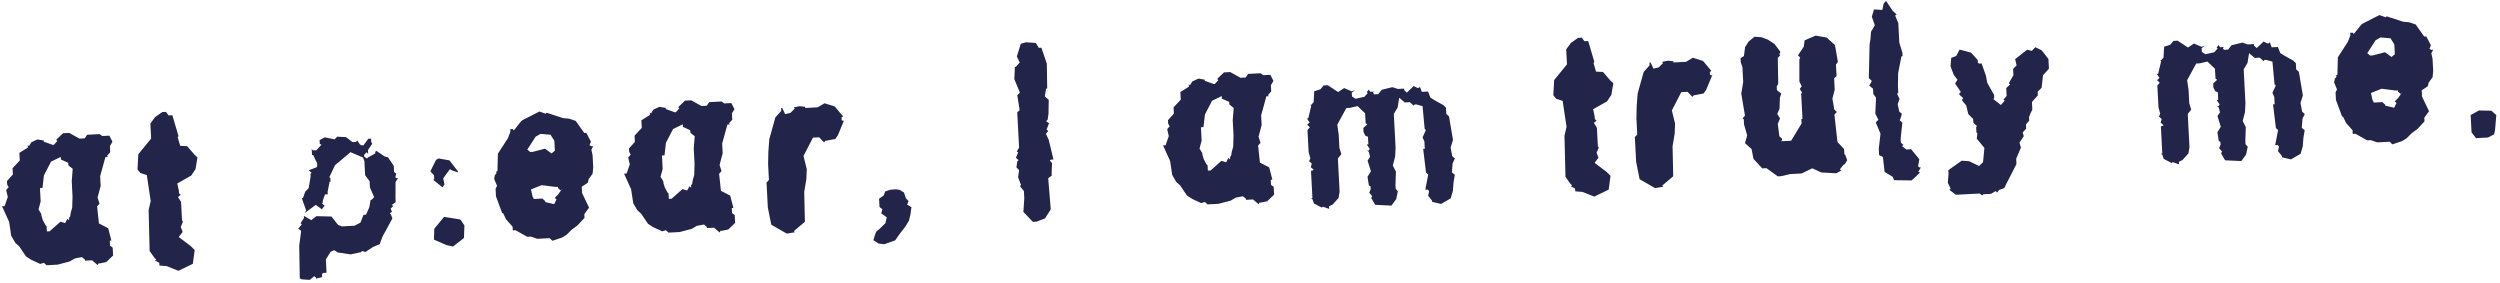 <?xml version="1.0" encoding="UTF-8"?>
<svg width="433px" height="49px" viewBox="0 0 433 49" version="1.1" xmlns="http://www.w3.org/2000/svg" xmlns:xlink="http://www.w3.org/1999/xlink">
    <title>atp:ear,Iamtrulyme</title>
    <g id="Home-+-Programs" stroke="none" stroke-width="1" fill="none" fill-rule="evenodd">
        <g id="Home-Final-" transform="translate(-849, -1493)" fill="#22244A" fill-rule="nonzero">
            <path d="M864.981,1528.457 L865.141,1528.177 L865.421,1528.177 L866.501,1528.017 L867.741,1526.937 L867.741,1525.577 L867.301,1525.217 L867.301,1524.337 L867.581,1524.337 L867.141,1522.177 L865.581,1521.257 L865.421,1518.297 L865.861,1517.857 L865.581,1516.777 L866.221,1514.777 L866.221,1513.097 L867.301,1509.857 L867.741,1509.857 L867.581,1509.657 L868.181,1509.057 L868.181,1507.977 L868.661,1507.257 L868.181,1506.177 L866.941,1506.177 L866.501,1505.817 L864.341,1505.817 L863.901,1506.417 L862.981,1506.417 L861.261,1505.337 L860.181,1505.337 L858.941,1506.417 L859.141,1506.617 L858.501,1507.257 L858.301,1507.257 L856.781,1506.617 L856.781,1506.417 L855.701,1506.177 L854.621,1506.617 L854.181,1507.257 L853.981,1507.057 L853.981,1507.497 L852.461,1508.337 L852.461,1509.657 L851.141,1510.937 L851.141,1512.017 L850.061,1513.097 L850.061,1513.697 L850.301,1514.177 L849.861,1514.617 L849.861,1514.777 L850.061,1515.857 L849.421,1517.417 L848.981,1517.417 L850.061,1520.177 L850.301,1522.617 L850.941,1523.857 L851.581,1524.497 L852.661,1526.297 L853.541,1526.937 L855.061,1527.737 L855.701,1527.577 L856.141,1528.017 L858.061,1528.017 L860.181,1527.577 L861.101,1527.097 L862.341,1526.937 L862.821,1527.377 L862.821,1527.577 L864.061,1527.577 L864.981,1528.457 Z M856.981,1522.177 L856.501,1522.177 L856.501,1521.257 L856.341,1521.097 L855.901,1520.177 L855.701,1519.377 L855.701,1519.097 L855.261,1518.297 L855.701,1516.937 L855.701,1514.617 L856.141,1514.617 L856.501,1512.457 L857.861,1510.137 L859.581,1509.417 L859.581,1509.857 L860.821,1510.497 L860.821,1510.937 L861.541,1511.577 L861.261,1513.697 L861.261,1516.337 L861.101,1518.297 L860.821,1519.097 L860.661,1519.817 L860.461,1520.017 L860.461,1520.457 L860.181,1520.177 L859.741,1520.897 L858.941,1520.617 L856.981,1522.177 Z M878.901,1530.177 L881.461,1529.097 L881.901,1526.737 L881.261,1526.017 L879.261,1524.337 L879.981,1523.497 L879.701,1522.617 L880.141,1521.697 L879.981,1521.537 L879.981,1518.297 L879.501,1517.417 L879.981,1517.057 L879.701,1516.777 L879.701,1516.337 L879.501,1515.057 L881.981,1513.817 L882.781,1512.737 L883.221,1510.737 L882.781,1510.297 L881.541,1508.697 L880.341,1508.577 L879.981,1507.057 L880.141,1506.897 L879.261,1503.217 L878.621,1503.217 L878.181,1502.577 L877.541,1502.577 L876.261,1503.377 L875.381,1504.457 L875.381,1507.057 L873.021,1509.657 L872.741,1512.257 L873.181,1512.897 L874.301,1513.337 L874.741,1517.857 L874.301,1519.377 L874.101,1526.497 L874.941,1527.817 L875.181,1528.017 L874.941,1528.177 L875.661,1528.617 L875.661,1529.097 L876.901,1529.257 L878.901,1530.177 Z M901.541,1532.937 L902.341,1532.337 L902.621,1532.577 L902.621,1532.777 L903.701,1532.577 L903.701,1532.137 L903.861,1531.857 L904.501,1531.857 L904.501,1529.537 L905.421,1528.257 L906.021,1528.017 L906.661,1528.457 L908.821,1528.897 L910.621,1528.617 L910.821,1528.457 L910.981,1528.457 L911.421,1528.617 L912.781,1527.817 L914.021,1527.377 L914.021,1527.217 L914.501,1526.137 L914.661,1525.857 L914.941,1525.417 L916.381,1523.057 L916.181,1522.417 L916.021,1522.177 L916.181,1521.977 L916.381,1521.977 L916.181,1521.337 L916.661,1520.897 L916.381,1520.737 L917.101,1520.257 L917.101,1519.657 L917.261,1516.777 L917.741,1516.137 L917.461,1516.137 L917.261,1515.977 L917.461,1515.337 L917.101,1515.057 L917.101,1513.977 L916.181,1512.457 L915.581,1512.257 L914.221,1511.217 L914.021,1511.377 L914.021,1511.657 L912.781,1512.257 L912.501,1512.457 L912.061,1512.097 L912.061,1511.817 L912.501,1511.377 L912.781,1511.657 L912.781,1511.017 L913.581,1509.937 L913.421,1509.657 L913.421,1509.057 L912.941,1509.057 L912.061,1510.137 L911.701,1510.137 L911.421,1509.937 L910.981,1509.217 L910.821,1509.497 L910.181,1509.497 L909.101,1508.577 L907.581,1508.417 L907.101,1508.857 L905.421,1508.417 L904.501,1508.857 L904.501,1509.497 L904.781,1509.657 L903.861,1510.577 L903.261,1510.577 L903.061,1510.297 L903.061,1511.377 L903.261,1511.377 L903.701,1512.457 L903.861,1512.737 L903.861,1513.337 L903.701,1513.537 L902.341,1513.977 L902.821,1514.417 L902.621,1514.617 L902.621,1515.057 L902.181,1517.057 L901.541,1517.657 L901.101,1518.737 L900.901,1518.737 L901.541,1520.897 L901.261,1521.337 L903.261,1520.017 L904.341,1520.897 L904.341,1520.737 L904.781,1520.257 L904.341,1519.817 L904.501,1519.657 L904.501,1519.377 L904.941,1518.297 L905.421,1518.297 L905.421,1517.857 L905.861,1516.137 L906.021,1516.137 L906.021,1515.497 L905.861,1515.337 L906.941,1513.337 L909.741,1511.217 L911.861,1512.257 L912.061,1512.897 L912.061,1515.337 L912.781,1516.417 L912.781,1517.497 L913.421,1519.217 L912.941,1519.657 L912.781,1519.657 L912.501,1520.897 L911.861,1522.177 L911.421,1522.177 L910.821,1523.497 L909.741,1523.977 L907.581,1523.977 L906.941,1523.697 L905.861,1522.177 L903.261,1521.977 L902.341,1522.617 L901.101,1521.817 L901.101,1522.177 L900.461,1523.057 L900.661,1523.257 L900.021,1523.977 L900.461,1524.337 L900.461,1524.577 L900.021,1526.937 L899.821,1532.577 L900.181,1532.777 L901.541,1532.937 Z M925.341,1518.137 L925.701,1517.657 L925.541,1516.577 L926.781,1515.057 L927.061,1515.257 L928.141,1515.697 L928.141,1515.497 L926.781,1513.537 L924.901,1513.097 L924.461,1513.337 L923.381,1515.257 L923.981,1515.977 L923.981,1516.577 L923.821,1516.777 L925.341,1518.137 Z M926.621,1528.457 L928.581,1527.097 L928.781,1524.937 L928.141,1523.857 L925.341,1523.257 L923.541,1525.217 L923.381,1527.097 L925.541,1528.177 L926.621,1528.457 Z M943.861,1528.377 L945.581,1527.897 L946.381,1527.457 L947.261,1526.657 L948.341,1525.937 L949.621,1524.697 L949.621,1524.057 L950.501,1522.977 L949.421,1520.377 L949.421,1519.297 L950.501,1518.657 L950.701,1518.017 L951.421,1517.137 L951.581,1516.057 L951.581,1513.897 L951.421,1512.977 L951.781,1512.377 L951.421,1512.377 L951.141,1512.177 L951.421,1511.577 L950.701,1510.017 L950.341,1510.017 L948.981,1507.857 L947.901,1507.417 L946.821,1507.257 L944.021,1506.177 L943.861,1506.337 L942.781,1505.897 L939.741,1507.257 L939.541,1507.417 L938.181,1508.937 L938.021,1508.697 L937.581,1508.697 L937.581,1509.137 L937.101,1510.217 L935.221,1512.817 L934.981,1515.857 L934.781,1515.857 L934.781,1516.217 L934.501,1516.497 L934.341,1517.137 L934.781,1518.377 L934.501,1518.857 L934.501,1520.177 L935.421,1523.137 L935.581,1523.137 L936.021,1524.217 L937.101,1525.577 L937.101,1526.217 L937.581,1526.217 L939.541,1527.457 L940.181,1527.457 L941.261,1527.897 L943.421,1527.897 L943.861,1528.377 Z M944.501,1513.257 L943.421,1512.377 L941.261,1512.817 L940.821,1512.817 L940.341,1512.377 L941.701,1510.497 L941.901,1510.217 L942.781,1509.777 L944.501,1510.017 L945.101,1511.097 L945.101,1512.817 L944.501,1513.257 Z M944.501,1522.057 L942.981,1521.617 L942.981,1521.457 L942.501,1520.977 L940.981,1520.977 L940.981,1520.817 L940.821,1520.537 L940.621,1519.297 L942.501,1518.657 L944.941,1519.097 L945.301,1519.097 L945.301,1519.297 L945.741,1519.737 L946.021,1519.457 L945.301,1520.377 L944.661,1520.977 L944.941,1521.257 L944.501,1522.057 Z M972.861,1528.457 L973.021,1528.177 L973.301,1528.177 L974.381,1528.017 L975.621,1526.937 L975.621,1525.577 L975.181,1525.217 L975.181,1524.337 L975.461,1524.337 L975.021,1522.177 L973.461,1521.257 L973.301,1518.297 L973.741,1517.857 L973.461,1516.777 L974.101,1514.777 L974.101,1513.097 L975.181,1509.857 L975.621,1509.857 L975.461,1509.657 L976.061,1509.057 L976.061,1507.977 L976.541,1507.257 L976.061,1506.177 L974.821,1506.177 L974.381,1505.817 L972.221,1505.817 L971.781,1506.417 L970.861,1506.417 L969.141,1505.337 L968.061,1505.337 L966.821,1506.417 L967.021,1506.617 L966.381,1507.257 L966.181,1507.257 L964.661,1506.617 L964.661,1506.417 L963.581,1506.177 L962.501,1506.617 L962.061,1507.257 L961.861,1507.057 L961.861,1507.497 L960.341,1508.337 L960.341,1509.657 L959.021,1510.937 L959.021,1512.017 L957.941,1513.097 L957.941,1513.697 L958.181,1514.177 L957.741,1514.617 L957.741,1514.777 L957.941,1515.857 L957.301,1517.417 L956.861,1517.417 L957.941,1520.177 L958.181,1522.617 L958.821,1523.857 L959.461,1524.497 L960.541,1526.297 L961.421,1526.937 L962.941,1527.737 L963.581,1527.577 L964.021,1528.017 L965.941,1528.017 L968.061,1527.577 L968.981,1527.097 L970.221,1526.937 L970.701,1527.377 L970.701,1527.577 L971.941,1527.577 L972.861,1528.457 Z M964.861,1522.177 L964.381,1522.177 L964.381,1521.257 L964.221,1521.097 L963.781,1520.177 L963.581,1519.377 L963.581,1519.097 L963.141,1518.297 L963.581,1516.937 L963.581,1514.617 L964.021,1514.617 L964.381,1512.457 L965.741,1510.137 L967.461,1509.417 L967.461,1509.857 L968.701,1510.497 L968.701,1510.937 L969.421,1511.577 L969.141,1513.697 L969.141,1516.337 L968.981,1518.297 L968.701,1519.097 L968.541,1519.817 L968.341,1520.017 L968.341,1520.457 L968.061,1520.177 L967.621,1520.897 L966.821,1520.617 L964.861,1522.177 Z M987.861,1507.337 L986.781,1507.497 L986.981,1507.697 L986.181,1508.417 L985.261,1508.577 L984.821,1507.497 L984.621,1507.497 L984.621,1507.977 L983.541,1509.057 L982.301,1512.737 L982.021,1514.897 L981.861,1517.057 L981.861,1519.817 L981.421,1520.257 L981.421,1524.577 L981.861,1527.577 L984.461,1529.257 L985.901,1529.097 L985.701,1528.897 L987.701,1527.377 L987.861,1522.177 L988.341,1520.017 L988.501,1518.297 L988.061,1515.977 L989.861,1512.897 L990.941,1512.897 L991.741,1513.817 L992.021,1513.537 L992.181,1513.537 L993.701,1513.337 L994.181,1512.737 L995.421,1510.137 L995.261,1510.297 L994.981,1510.137 L994.981,1509.657 L995.261,1509.497 L993.901,1507.697 L992.181,1507.057 L990.941,1507.697 L988.781,1507.697 L988.781,1507.497 L987.861,1507.337 Z M1001.221,1531.977 L1001.781,1531.817 L1003.141,1531.417 L1003.981,1530.337 L1005.021,1529.137 L1005.701,1528.137 L1006.021,1527.097 L1006.261,1525.817 L1005.541,1525.337 L1005.821,1524.737 L1005.381,1524.217 L1005.101,1523.217 L1004.341,1522.697 L1003.621,1522.577 L1002.741,1522.617 L1001.861,1522.857 L1001.581,1523.537 L1000.741,1524.057 L1000.741,1525.497 L1001.221,1525.897 L1000.981,1526.617 L1001.901,1527.337 L1001.621,1528.337 L1000.581,1529.257 L999.941,1529.737 L999.701,1530.297 L999.381,1531.177 L1000.261,1531.817 L1001.221,1531.977 Z M1027.741,1529.457 L1029.261,1528.977 L1030.341,1527.457 L1030.181,1522.057 L1030.821,1521.617 L1030.821,1521.177 L1030.981,1519.457 L1030.621,1519.017 L1030.821,1518.857 L1031.261,1518.857 L1030.621,1515.417 L1030.181,1514.337 L1030.621,1513.897 L1030.341,1513.617 L1030.821,1512.537 L1030.341,1512.177 L1030.621,1511.897 L1030.821,1510.857 L1030.981,1508.497 L1030.341,1507.857 L1030.621,1506.537 L1030.821,1506.537 L1030.981,1502.217 L1030.181,1499.417 L1029.741,1499.417 L1029.261,1498.537 L1027.581,1498.337 L1026.661,1498.537 L1025.861,1500.697 L1026.301,1501.777 L1025.581,1502.497 L1025.421,1502.497 L1025.221,1504.617 L1026.061,1506.977 L1025.581,1507.417 L1025.861,1510.017 L1025.421,1510.377 L1025.421,1516.497 L1024.981,1517.137 L1025.221,1517.297 L1024.781,1518.217 L1025.221,1518.657 L1024.981,1518.857 L1024.781,1519.897 L1025.221,1520.377 L1024.981,1521.617 L1025.421,1522.977 L1025.221,1523.137 L1025.861,1524.057 L1025.861,1525.297 L1025.581,1527.657 L1027.141,1529.457 L1027.741,1529.457 Z M1066.341,1528.457 L1066.501,1528.177 L1066.781,1528.177 L1067.861,1528.017 L1069.101,1526.937 L1069.101,1525.577 L1068.661,1525.217 L1068.661,1524.337 L1068.941,1524.337 L1068.501,1522.177 L1066.941,1521.257 L1066.781,1518.297 L1067.221,1517.857 L1066.941,1516.777 L1067.581,1514.777 L1067.581,1513.097 L1068.661,1509.857 L1069.101,1509.857 L1068.941,1509.657 L1069.541,1509.057 L1069.541,1507.977 L1070.021,1507.257 L1069.541,1506.177 L1068.301,1506.177 L1067.861,1505.817 L1065.701,1505.817 L1065.261,1506.417 L1064.341,1506.417 L1062.621,1505.337 L1061.541,1505.337 L1060.301,1506.417 L1060.501,1506.617 L1059.861,1507.257 L1059.661,1507.257 L1058.141,1506.617 L1058.141,1506.417 L1057.061,1506.177 L1055.981,1506.617 L1055.541,1507.257 L1055.341,1507.057 L1055.341,1507.497 L1053.821,1508.337 L1053.821,1509.657 L1052.501,1510.937 L1052.501,1512.017 L1051.421,1513.097 L1051.421,1513.697 L1051.661,1514.177 L1051.221,1514.617 L1051.221,1514.777 L1051.421,1515.857 L1050.781,1517.417 L1050.341,1517.417 L1051.421,1520.177 L1051.661,1522.617 L1052.301,1523.857 L1052.941,1524.497 L1054.021,1526.297 L1054.901,1526.937 L1056.421,1527.737 L1057.061,1527.577 L1057.501,1528.017 L1059.421,1528.017 L1061.541,1527.577 L1062.461,1527.097 L1063.701,1526.937 L1064.181,1527.377 L1064.181,1527.577 L1065.421,1527.577 L1066.341,1528.457 Z M1058.341,1522.177 L1057.861,1522.177 L1057.861,1521.257 L1057.701,1521.097 L1057.261,1520.177 L1057.061,1519.377 L1057.061,1519.097 L1056.621,1518.297 L1057.061,1516.937 L1057.061,1514.617 L1057.501,1514.617 L1057.861,1512.457 L1059.221,1510.137 L1060.941,1509.417 L1060.941,1509.857 L1062.181,1510.497 L1062.181,1510.937 L1062.901,1511.577 L1062.621,1513.697 L1062.621,1516.337 L1062.461,1518.297 L1062.181,1519.097 L1062.021,1519.817 L1061.821,1520.017 L1061.821,1520.457 L1061.541,1520.177 L1061.101,1520.897 L1060.301,1520.617 L1058.341,1522.177 Z M1097.901,1530.057 L1099.621,1529.177 L1100.061,1527.897 L1100.261,1526.377 L1100.541,1525.137 L1100.061,1524.697 L1100.261,1523.137 L1100.701,1522.337 L1100.261,1521.897 L1100.061,1520.377 L1100.541,1519.097 L1100.061,1514.977 L1099.621,1514.537 L1099.621,1513.457 L1099.181,1512.977 L1097.901,1512.177 L1097.021,1511.577 L1096.661,1510.497 L1095.581,1510.497 L1095.301,1509.577 L1095.141,1509.777 L1094.861,1509.777 L1094.221,1509.417 L1094.061,1509.577 L1092.981,1510.497 L1092.541,1510.017 L1092.541,1509.777 L1091.461,1509.777 L1090.541,1509.417 L1088.661,1509.777 L1088.021,1510.497 L1087.301,1510.497 L1087.141,1510.217 L1087.301,1510.017 L1086.661,1510.017 L1086.501,1509.777 L1086.501,1509.577 L1086.061,1510.017 L1086.221,1510.217 L1085.581,1510.857 L1085.421,1510.857 L1084.061,1511.097 L1083.461,1510.657 L1083.461,1510.017 L1084.061,1509.577 L1083.461,1509.777 L1082.181,1509.137 L1081.101,1509.777 L1079.381,1508.497 L1078.661,1508.497 L1078.061,1509.137 L1076.981,1509.417 L1076.781,1511.297 L1076.341,1511.737 L1076.181,1511.737 L1076.341,1511.897 L1075.701,1514.057 L1075.461,1514.057 L1075.901,1514.777 L1075.461,1515.137 L1075.901,1515.617 L1075.461,1516.057 L1075.461,1519.897 L1075.701,1520.977 L1075.461,1521.457 L1075.901,1521.897 L1075.701,1522.537 L1076.181,1522.977 L1075.901,1523.137 L1075.701,1523.137 L1075.701,1527.897 L1075.461,1527.897 L1075.701,1528.097 L1075.901,1528.817 L1077.261,1529.617 L1077.421,1529.457 L1078.501,1529.897 L1078.501,1529.457 L1079.141,1529.177 L1080.221,1528.097 L1080.461,1527.017 L1080.461,1521.257 L1081.101,1520.537 L1080.821,1519.457 L1080.821,1517.137 L1080.661,1515.417 L1082.381,1512.617 L1082.981,1512.617 L1084.341,1512.377 L1085.581,1513.697 L1085.581,1515.417 L1085.861,1515.617 L1085.141,1516.217 L1085.141,1516.937 L1085.421,1517.577 L1085.861,1517.777 L1085.861,1519.097 L1085.581,1519.097 L1086.061,1519.897 L1085.861,1520.177 L1085.581,1520.177 L1085.861,1520.377 L1086.061,1521.257 L1085.581,1521.897 L1086.061,1523.777 L1085.421,1524.697 L1085.581,1526.217 L1085.861,1526.377 L1085.861,1526.857 L1085.581,1527.457 L1086.061,1528.097 L1085.861,1528.377 L1086.501,1529.617 L1089.301,1529.897 L1090.181,1528.817 L1090.541,1527.457 L1090.381,1527.297 L1090.181,1527.017 L1090.181,1526.377 L1090.381,1524.057 L1089.901,1522.977 L1090.381,1521.457 L1090.541,1519.897 L1090.541,1514.057 L1091.261,1512.977 L1091.621,1511.297 L1092.541,1512.177 L1093.421,1512.177 L1094.061,1512.817 L1094.221,1512.617 L1094.501,1512.617 L1095.581,1512.977 L1095.741,1516.937 L1095.941,1517.137 L1095.301,1518.377 L1095.581,1519.097 L1095.581,1520.377 L1095.301,1520.377 L1095.581,1524.497 L1095.941,1524.857 L1095.301,1527.457 L1095.741,1527.457 L1095.941,1527.737 L1095.741,1528.537 L1096.221,1529.177 L1096.381,1529.457 L1096.381,1529.617 L1097.901,1530.057 Z M1124.461,1530.177 L1127.021,1529.097 L1127.461,1526.737 L1126.821,1526.017 L1124.821,1524.337 L1125.541,1523.497 L1125.261,1522.617 L1125.701,1521.697 L1125.541,1521.537 L1125.541,1518.297 L1125.061,1517.417 L1125.541,1517.057 L1125.261,1516.777 L1125.261,1516.337 L1125.061,1515.057 L1127.541,1513.817 L1128.341,1512.737 L1128.781,1510.737 L1128.341,1510.297 L1127.101,1508.697 L1125.901,1508.577 L1125.541,1507.057 L1125.701,1506.897 L1124.821,1503.217 L1124.181,1503.217 L1123.741,1502.577 L1123.101,1502.577 L1121.821,1503.377 L1120.941,1504.457 L1120.941,1507.057 L1118.581,1509.657 L1118.301,1512.257 L1118.741,1512.897 L1119.861,1513.337 L1120.301,1517.857 L1119.861,1519.377 L1119.661,1526.497 L1120.501,1527.817 L1120.741,1528.017 L1120.501,1528.177 L1121.221,1528.617 L1121.221,1529.097 L1122.461,1529.257 L1124.461,1530.177 Z M1138.461,1507.337 L1137.381,1507.497 L1137.581,1507.697 L1136.781,1508.417 L1135.861,1508.577 L1135.421,1507.497 L1135.221,1507.497 L1135.221,1507.977 L1134.141,1509.057 L1132.901,1512.737 L1132.621,1514.897 L1132.461,1517.057 L1132.461,1519.817 L1132.021,1520.257 L1132.021,1524.577 L1132.461,1527.577 L1135.061,1529.257 L1136.501,1529.097 L1136.301,1528.897 L1138.301,1527.377 L1138.461,1522.177 L1138.941,1520.017 L1139.101,1518.297 L1138.661,1515.977 L1140.461,1512.897 L1141.541,1512.897 L1142.341,1513.817 L1142.621,1513.537 L1142.781,1513.537 L1144.301,1513.337 L1144.781,1512.737 L1146.021,1510.137 L1145.861,1510.297 L1145.581,1510.137 L1145.581,1509.657 L1145.861,1509.497 L1144.501,1507.697 L1142.781,1507.057 L1141.541,1507.697 L1139.381,1507.697 L1139.381,1507.497 L1138.461,1507.337 Z M1152.101,1505.417 L1151.901,1505.697 L1151.621,1507.217 L1151.021,1507.577 L1151.021,1508.297 L1151.261,1509.097 L1151.261,1511.697 L1150.821,1513.697 L1151.261,1517.537 L1150.821,1517.977 L1151.021,1518.177 L1151.021,1519.057 L1151.461,1520.977 L1151.021,1522.297 L1152.101,1523.377 L1152.341,1525.097 L1153.781,1526.817 L1154.501,1526.817 L1156.381,1528.337 L1157.021,1528.337 L1158.541,1528.057 L1160.541,1528.057 L1162.421,1527.257 L1163.941,1528.057 L1166.541,1528.337 L1167.461,1527.897 L1167.181,1527.697 L1167.821,1526.977 L1168.101,1526.817 L1168.541,1526.177 L1168.261,1525.257 L1168.101,1525.097 L1168.101,1524.217 L1167.021,1522.937 L1166.741,1518.177 L1167.181,1517.737 L1166.741,1517.257 L1166.741,1517.097 L1166.541,1515.377 L1167.021,1513.857 L1167.021,1511.897 L1167.461,1511.537 L1167.461,1509.537 L1167.821,1509.097 L1167.621,1507.377 L1167.461,1506.137 L1166.101,1504.777 L1164.221,1504.337 L1162.261,1505.057 L1162.061,1506.137 L1160.981,1507.577 L1161.341,1508.017 L1161.181,1508.297 L1160.981,1512.137 L1161.341,1512.977 L1160.981,1513.417 L1161.341,1514.057 L1161.181,1514.297 L1161.181,1518.617 L1160.981,1518.617 L1160.981,1519.417 L1159.021,1522.297 L1157.301,1522.297 L1157.461,1522.057 L1157.461,1521.857 L1157.021,1521.417 L1156.861,1519.257 L1157.301,1518.337 L1156.861,1517.537 L1157.301,1516.657 L1157.461,1514.777 L1157.741,1514.057 L1157.021,1513.417 L1157.021,1512.777 L1157.301,1512.337 L1157.461,1507.857 L1157.941,1507.377 L1157.741,1507.217 L1157.941,1506.937 L1157.941,1506.777 L1157.021,1505.417 L1155.941,1504.617 L1154.861,1504.137 L1153.621,1503.977 L1152.541,1504.777 L1152.101,1505.417 Z M1179.501,1530.257 L1181.021,1528.977 L1180.741,1528.817 L1181.221,1528.097 L1181.021,1528.097 L1180.741,1527.897 L1181.021,1526.657 L1179.701,1524.857 L1178.861,1524.857 L1178.141,1524.217 L1178.421,1524.057 L1177.981,1523.617 L1177.981,1522.977 L1178.141,1521.897 L1178.421,1520.177 L1177.981,1519.737 L1178.141,1519.457 L1178.421,1518.657 L1177.981,1518.217 L1177.781,1516.937 L1178.141,1516.057 L1177.781,1515.137 L1177.981,1514.977 L1177.981,1513.897 L1178.141,1511.577 L1178.861,1508.697 L1179.061,1508.697 L1179.061,1508.057 L1178.621,1506.337 L1178.621,1502.937 L1178.141,1501.577 L1178.421,1501.417 L1177.781,1500.777 L1176.701,1498.977 L1176.261,1499.417 L1175.981,1500.497 L1174.541,1500.337 L1174.101,1501.577 L1174.541,1503.097 L1173.821,1504.177 L1173.661,1505.457 L1173.461,1506.337 L1173.021,1512.177 L1173.461,1512.617 L1173.461,1512.817 L1173.021,1513.457 L1173.661,1514.057 L1173.661,1514.977 L1174.101,1515.617 L1173.821,1518.377 L1174.301,1519.457 L1173.821,1519.897 L1174.541,1521.897 L1174.101,1524.497 L1174.101,1525.577 L1174.741,1525.937 L1174.901,1528.537 L1176.261,1529.457 L1176.461,1530.057 L1179.501,1530.257 Z M1191.581,1533.497 L1191.781,1533.297 L1193.101,1533.297 L1193.941,1532.857 L1194.181,1533.137 L1194.541,1532.697 L1195.461,1532.417 L1195.901,1531.617 L1197.781,1528.377 L1197.781,1527.457 L1198.701,1525.577 L1198.501,1524.697 L1199.301,1523.617 L1199.141,1522.977 L1199.781,1522.337 L1199.781,1521.617 L1200.381,1520.977 L1200.381,1520.377 L1200.661,1519.737 L1201.021,1519.097 L1201.021,1517.777 L1202.101,1516.697 L1202.101,1516.057 L1202.821,1515.417 L1203.181,1513.257 L1204.261,1512.177 L1204.261,1510.497 L1203.181,1508.937 L1202.101,1508.337 L1201.461,1508.937 L1200.661,1508.697 L1198.501,1510.217 L1198.701,1511.297 L1198.061,1511.897 L1198.061,1512.977 L1197.181,1514.337 L1197.421,1514.537 L1196.701,1515.137 L1196.701,1516.497 L1196.101,1517.137 L1196.341,1517.297 L1195.621,1518.017 L1194.381,1516.937 L1194.541,1516.697 L1194.541,1516.217 L1193.461,1514.057 L1193.301,1512.817 L1192.661,1510.657 L1192.221,1510.657 L1192.021,1510.497 L1192.021,1510.017 L1190.941,1508.697 L1188.981,1508.057 L1188.341,1509.137 L1187.461,1509.417 L1187.261,1510.857 L1187.741,1512.377 L1188.341,1513.257 L1187.901,1513.897 L1188.821,1515.417 L1188.541,1515.617 L1188.541,1515.857 L1189.181,1516.497 L1188.981,1516.697 L1188.981,1516.937 L1189.621,1517.777 L1189.901,1519.297 L1190.701,1520.177 L1190.701,1520.817 L1191.301,1521.457 L1191.141,1521.617 L1191.141,1522.537 L1191.301,1522.697 L1191.141,1523.617 L1192.381,1525.297 L1192.021,1527.737 L1191.301,1528.377 L1189.621,1527.457 L1188.341,1527.297 L1185.941,1528.817 L1185.941,1529.457 L1185.741,1530.977 L1186.181,1532.057 L1185.941,1532.217 L1187.021,1533.137 L1191.141,1533.137 L1191.581,1533.497 Z M1245.301,1530.057 L1247.021,1529.177 L1247.461,1527.897 L1247.661,1526.377 L1247.941,1525.137 L1247.461,1524.697 L1247.661,1523.137 L1248.101,1522.337 L1247.661,1521.897 L1247.461,1520.377 L1247.941,1519.097 L1247.461,1514.977 L1247.021,1514.537 L1247.021,1513.457 L1246.581,1512.977 L1245.301,1512.177 L1244.421,1511.577 L1244.061,1510.497 L1242.981,1510.497 L1242.701,1509.577 L1242.541,1509.777 L1242.261,1509.777 L1241.621,1509.417 L1241.461,1509.577 L1240.381,1510.497 L1239.941,1510.017 L1239.941,1509.777 L1238.861,1509.777 L1237.941,1509.417 L1236.061,1509.777 L1235.421,1510.497 L1234.701,1510.497 L1234.541,1510.217 L1234.701,1510.017 L1234.061,1510.017 L1233.901,1509.777 L1233.901,1509.577 L1233.461,1510.017 L1233.621,1510.217 L1232.981,1510.857 L1232.821,1510.857 L1231.461,1511.097 L1230.861,1510.657 L1230.861,1510.017 L1231.461,1509.577 L1230.861,1509.777 L1229.581,1509.137 L1228.501,1509.777 L1226.781,1508.497 L1226.061,1508.497 L1225.461,1509.137 L1224.381,1509.417 L1224.181,1511.297 L1223.741,1511.737 L1223.581,1511.737 L1223.741,1511.897 L1223.101,1514.057 L1222.861,1514.057 L1223.301,1514.777 L1222.861,1515.137 L1223.301,1515.617 L1222.861,1516.057 L1222.861,1519.897 L1223.101,1520.977 L1222.861,1521.457 L1223.301,1521.897 L1223.101,1522.537 L1223.581,1522.977 L1223.301,1523.137 L1223.101,1523.137 L1223.101,1527.897 L1222.861,1527.897 L1223.101,1528.097 L1223.301,1528.817 L1224.661,1529.617 L1224.821,1529.457 L1225.901,1529.897 L1225.901,1529.457 L1226.541,1529.177 L1227.621,1528.097 L1227.861,1527.017 L1227.861,1521.257 L1228.501,1520.537 L1228.221,1519.457 L1228.221,1517.137 L1228.061,1515.417 L1229.781,1512.617 L1230.381,1512.617 L1231.741,1512.377 L1232.981,1513.697 L1232.981,1515.417 L1233.261,1515.617 L1232.541,1516.217 L1232.541,1516.937 L1232.821,1517.577 L1233.261,1517.777 L1233.261,1519.097 L1232.981,1519.097 L1233.461,1519.897 L1233.261,1520.177 L1232.981,1520.177 L1233.261,1520.377 L1233.461,1521.257 L1232.981,1521.897 L1233.461,1523.777 L1232.821,1524.697 L1232.981,1526.217 L1233.261,1526.377 L1233.261,1526.857 L1232.981,1527.457 L1233.461,1528.097 L1233.261,1528.377 L1233.901,1529.617 L1236.701,1529.897 L1237.581,1528.817 L1237.941,1527.457 L1237.781,1527.297 L1237.581,1527.017 L1237.581,1526.377 L1237.781,1524.057 L1237.301,1522.977 L1237.781,1521.457 L1237.941,1519.897 L1237.941,1514.057 L1238.661,1512.977 L1239.021,1511.297 L1239.941,1512.177 L1240.821,1512.177 L1241.461,1512.817 L1241.621,1512.617 L1241.901,1512.617 L1242.981,1512.977 L1243.141,1516.937 L1243.341,1517.137 L1242.701,1518.377 L1242.981,1519.097 L1242.981,1520.377 L1242.701,1520.377 L1242.981,1524.497 L1243.341,1524.857 L1242.701,1527.457 L1243.141,1527.457 L1243.341,1527.737 L1243.141,1528.537 L1243.621,1529.177 L1243.781,1529.457 L1243.781,1529.617 L1245.301,1530.057 Z M1262.981,1528.377 L1264.701,1527.897 L1265.501,1527.457 L1266.381,1526.657 L1267.461,1525.937 L1268.741,1524.697 L1268.741,1524.057 L1269.621,1522.977 L1268.541,1520.377 L1268.541,1519.297 L1269.621,1518.657 L1269.821,1518.017 L1270.541,1517.137 L1270.701,1516.057 L1270.701,1513.897 L1270.541,1512.977 L1270.901,1512.377 L1270.541,1512.377 L1270.261,1512.177 L1270.541,1511.577 L1269.821,1510.017 L1269.461,1510.017 L1268.101,1507.857 L1267.021,1507.417 L1265.941,1507.257 L1263.141,1506.177 L1262.981,1506.337 L1261.901,1505.897 L1258.861,1507.257 L1258.661,1507.417 L1257.301,1508.937 L1257.141,1508.697 L1256.701,1508.697 L1256.701,1509.137 L1256.221,1510.217 L1254.341,1512.817 L1254.101,1515.857 L1253.901,1515.857 L1253.901,1516.217 L1253.621,1516.497 L1253.461,1517.137 L1253.901,1518.377 L1253.621,1518.857 L1253.621,1520.177 L1254.541,1523.137 L1254.701,1523.137 L1255.141,1524.217 L1256.221,1525.577 L1256.221,1526.217 L1256.701,1526.217 L1258.661,1527.457 L1259.301,1527.457 L1260.381,1527.897 L1262.541,1527.897 L1262.981,1528.377 Z M1263.621,1513.257 L1262.541,1512.377 L1260.381,1512.817 L1259.941,1512.817 L1259.461,1512.377 L1260.821,1510.497 L1261.021,1510.217 L1261.901,1509.777 L1263.621,1510.017 L1264.221,1511.097 L1264.221,1512.817 L1263.621,1513.257 Z M1263.621,1522.057 L1262.101,1521.617 L1262.101,1521.457 L1261.621,1520.977 L1260.101,1520.977 L1260.101,1520.817 L1259.941,1520.537 L1259.741,1519.297 L1261.621,1518.657 L1264.061,1519.097 L1264.421,1519.097 L1264.421,1519.297 L1264.861,1519.737 L1265.141,1519.457 L1264.421,1520.377 L1263.781,1520.977 L1264.061,1521.257 L1263.621,1522.057 Z M1279.581,1528.057 L1280.661,1527.577 L1280.861,1526.857 L1281.221,1524.257 L1280.421,1523.457 L1278.261,1523.297 L1276.781,1524.017 L1276.781,1527.017 L1277.501,1528.057 L1279.581,1528.057 Z" id="atp:ear,Iamtrulyme." transform="translate(1065.101, 1515.917) rotate(-363) translate(-1065.101, -1515.917) "></path>
        </g>
    </g>
</svg>